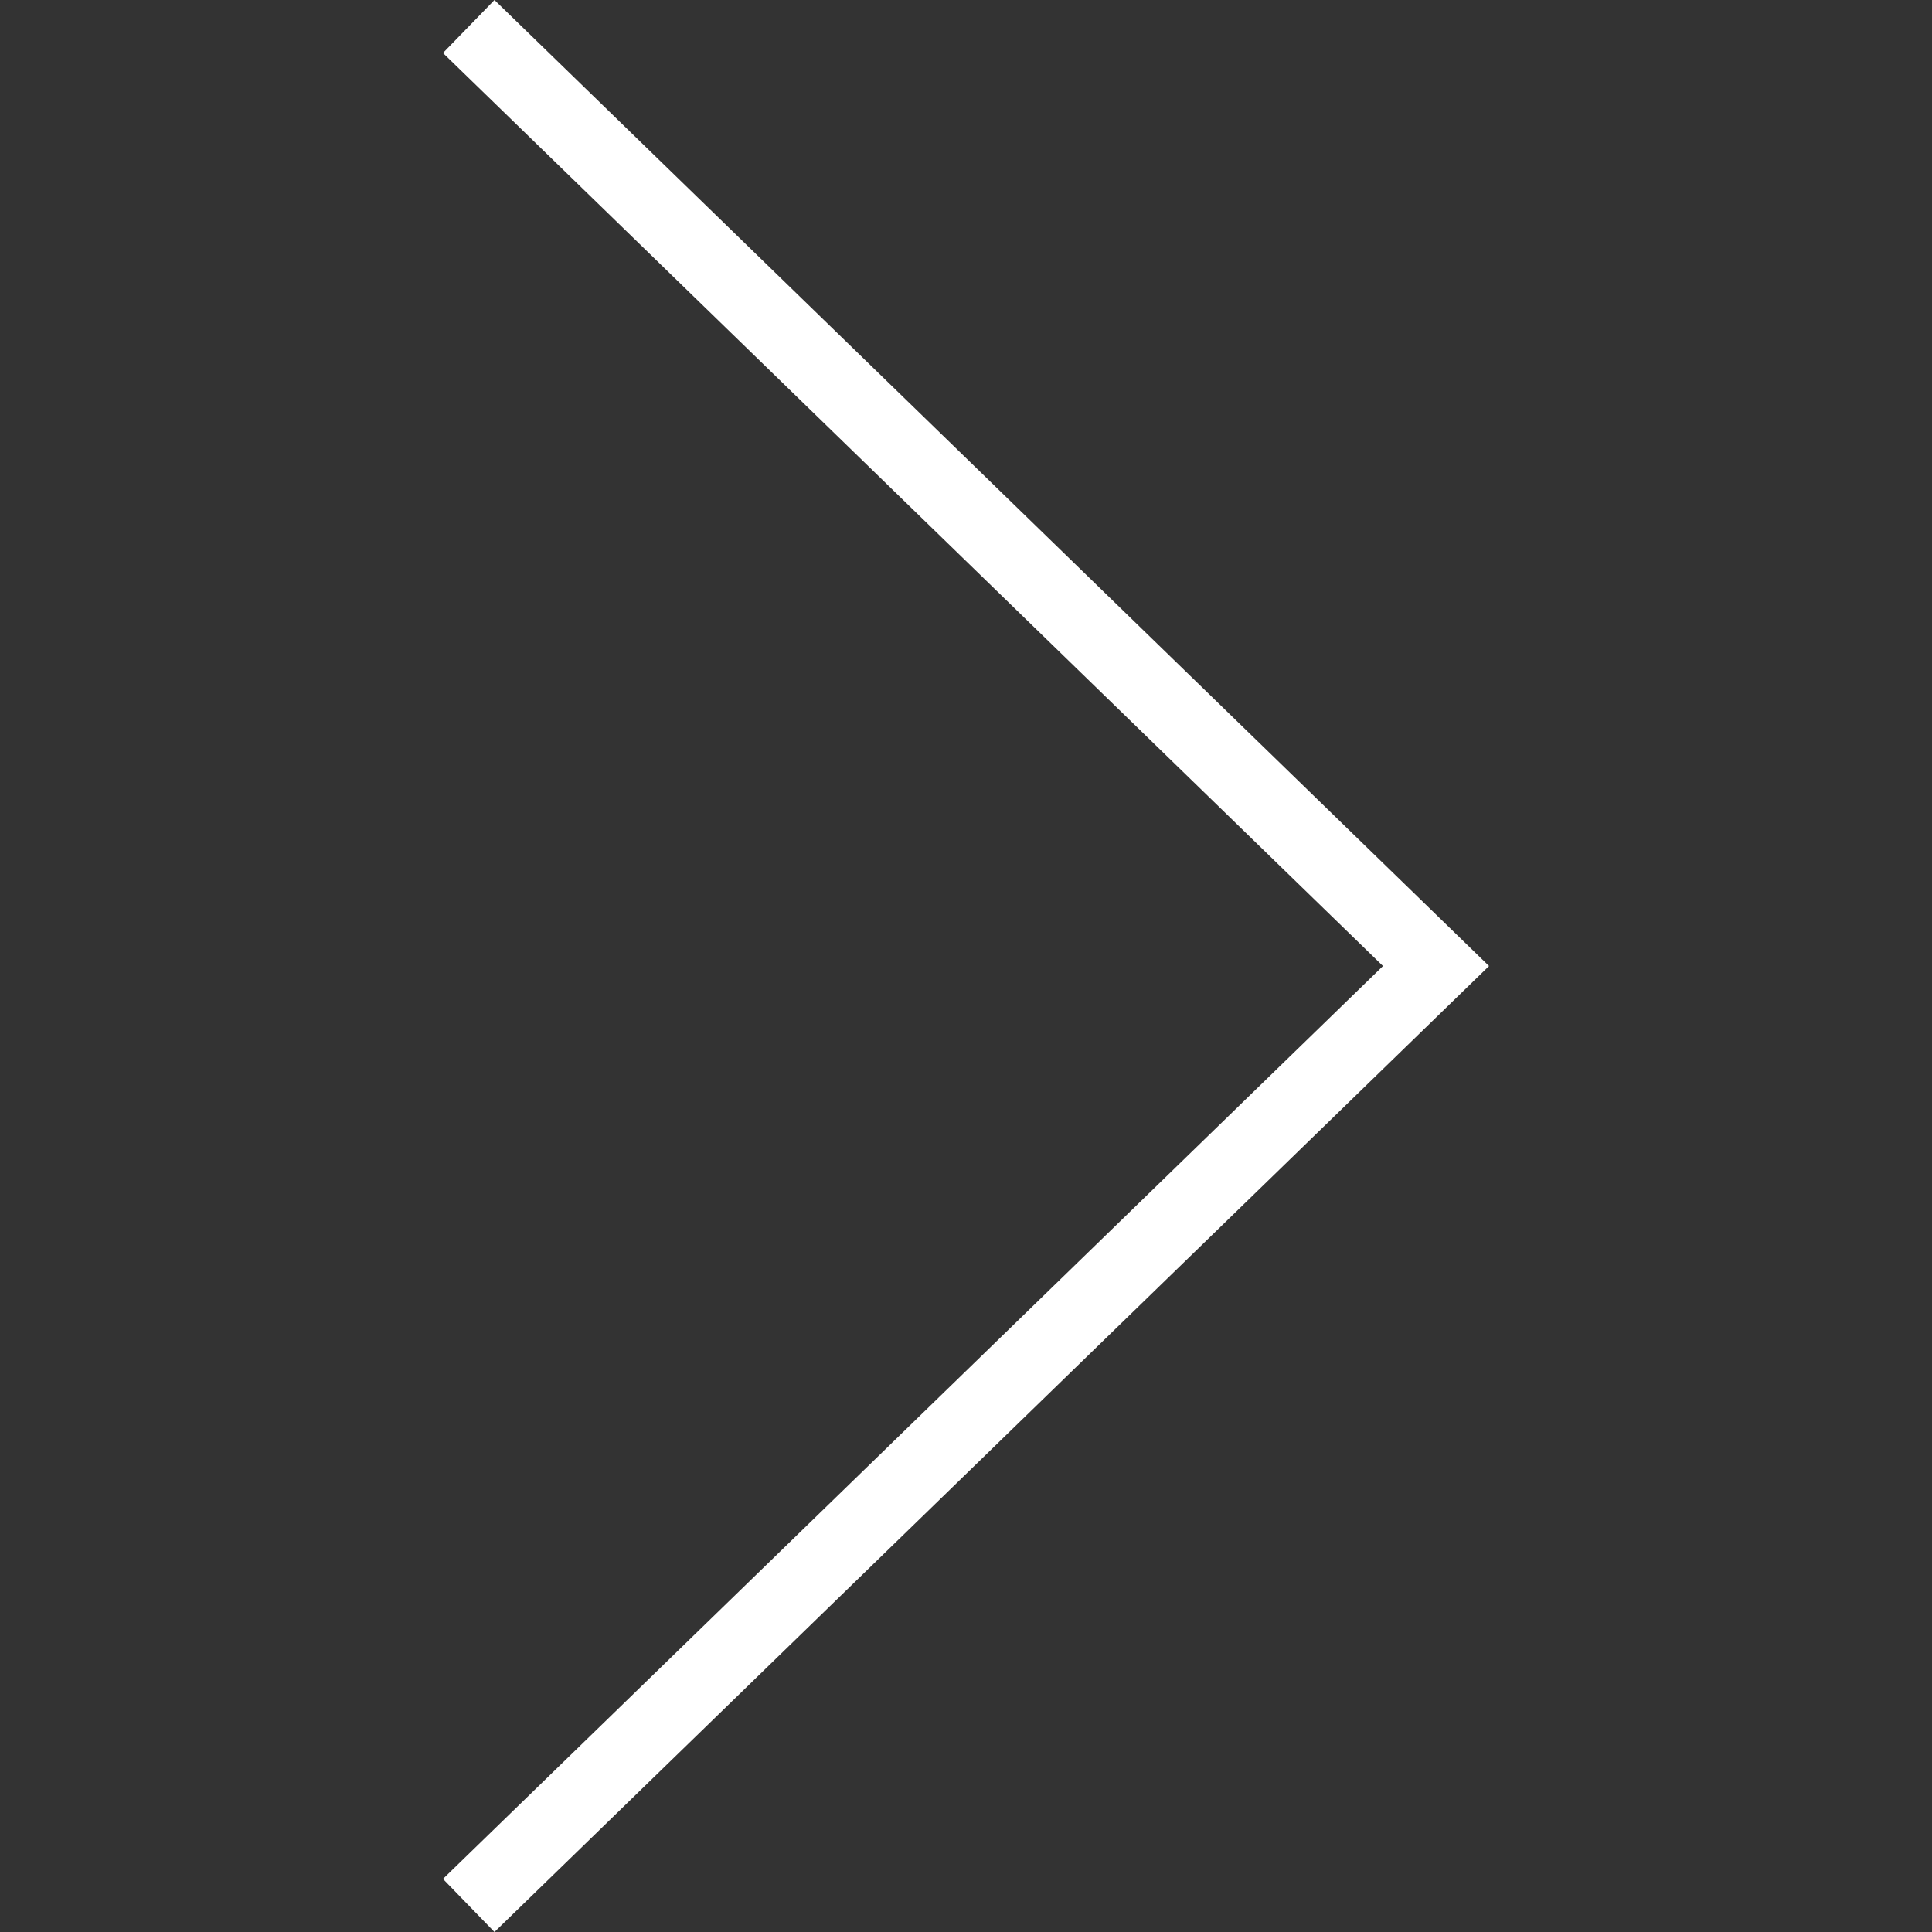 <svg xmlns="http://www.w3.org/2000/svg" xmlns:xlink="http://www.w3.org/1999/xlink" version="1.1" x="0px" y="0px" viewBox="0 0 223.413 223.413" style="enable-background:new 0 0 223.413 223.413;" xml:space="preserve" width="128px" height="128px">
<rect x="0" y="0" width="223.413" height="223.413" fill="#333333" stroke="none"/>
<g>
	<polygon fill="#ffffff" points="57.179,223.413 51.224,217.276 159.925,111.71 51.224,6.127 57.179,0 172.189,111.71" />
</g>

</svg>
